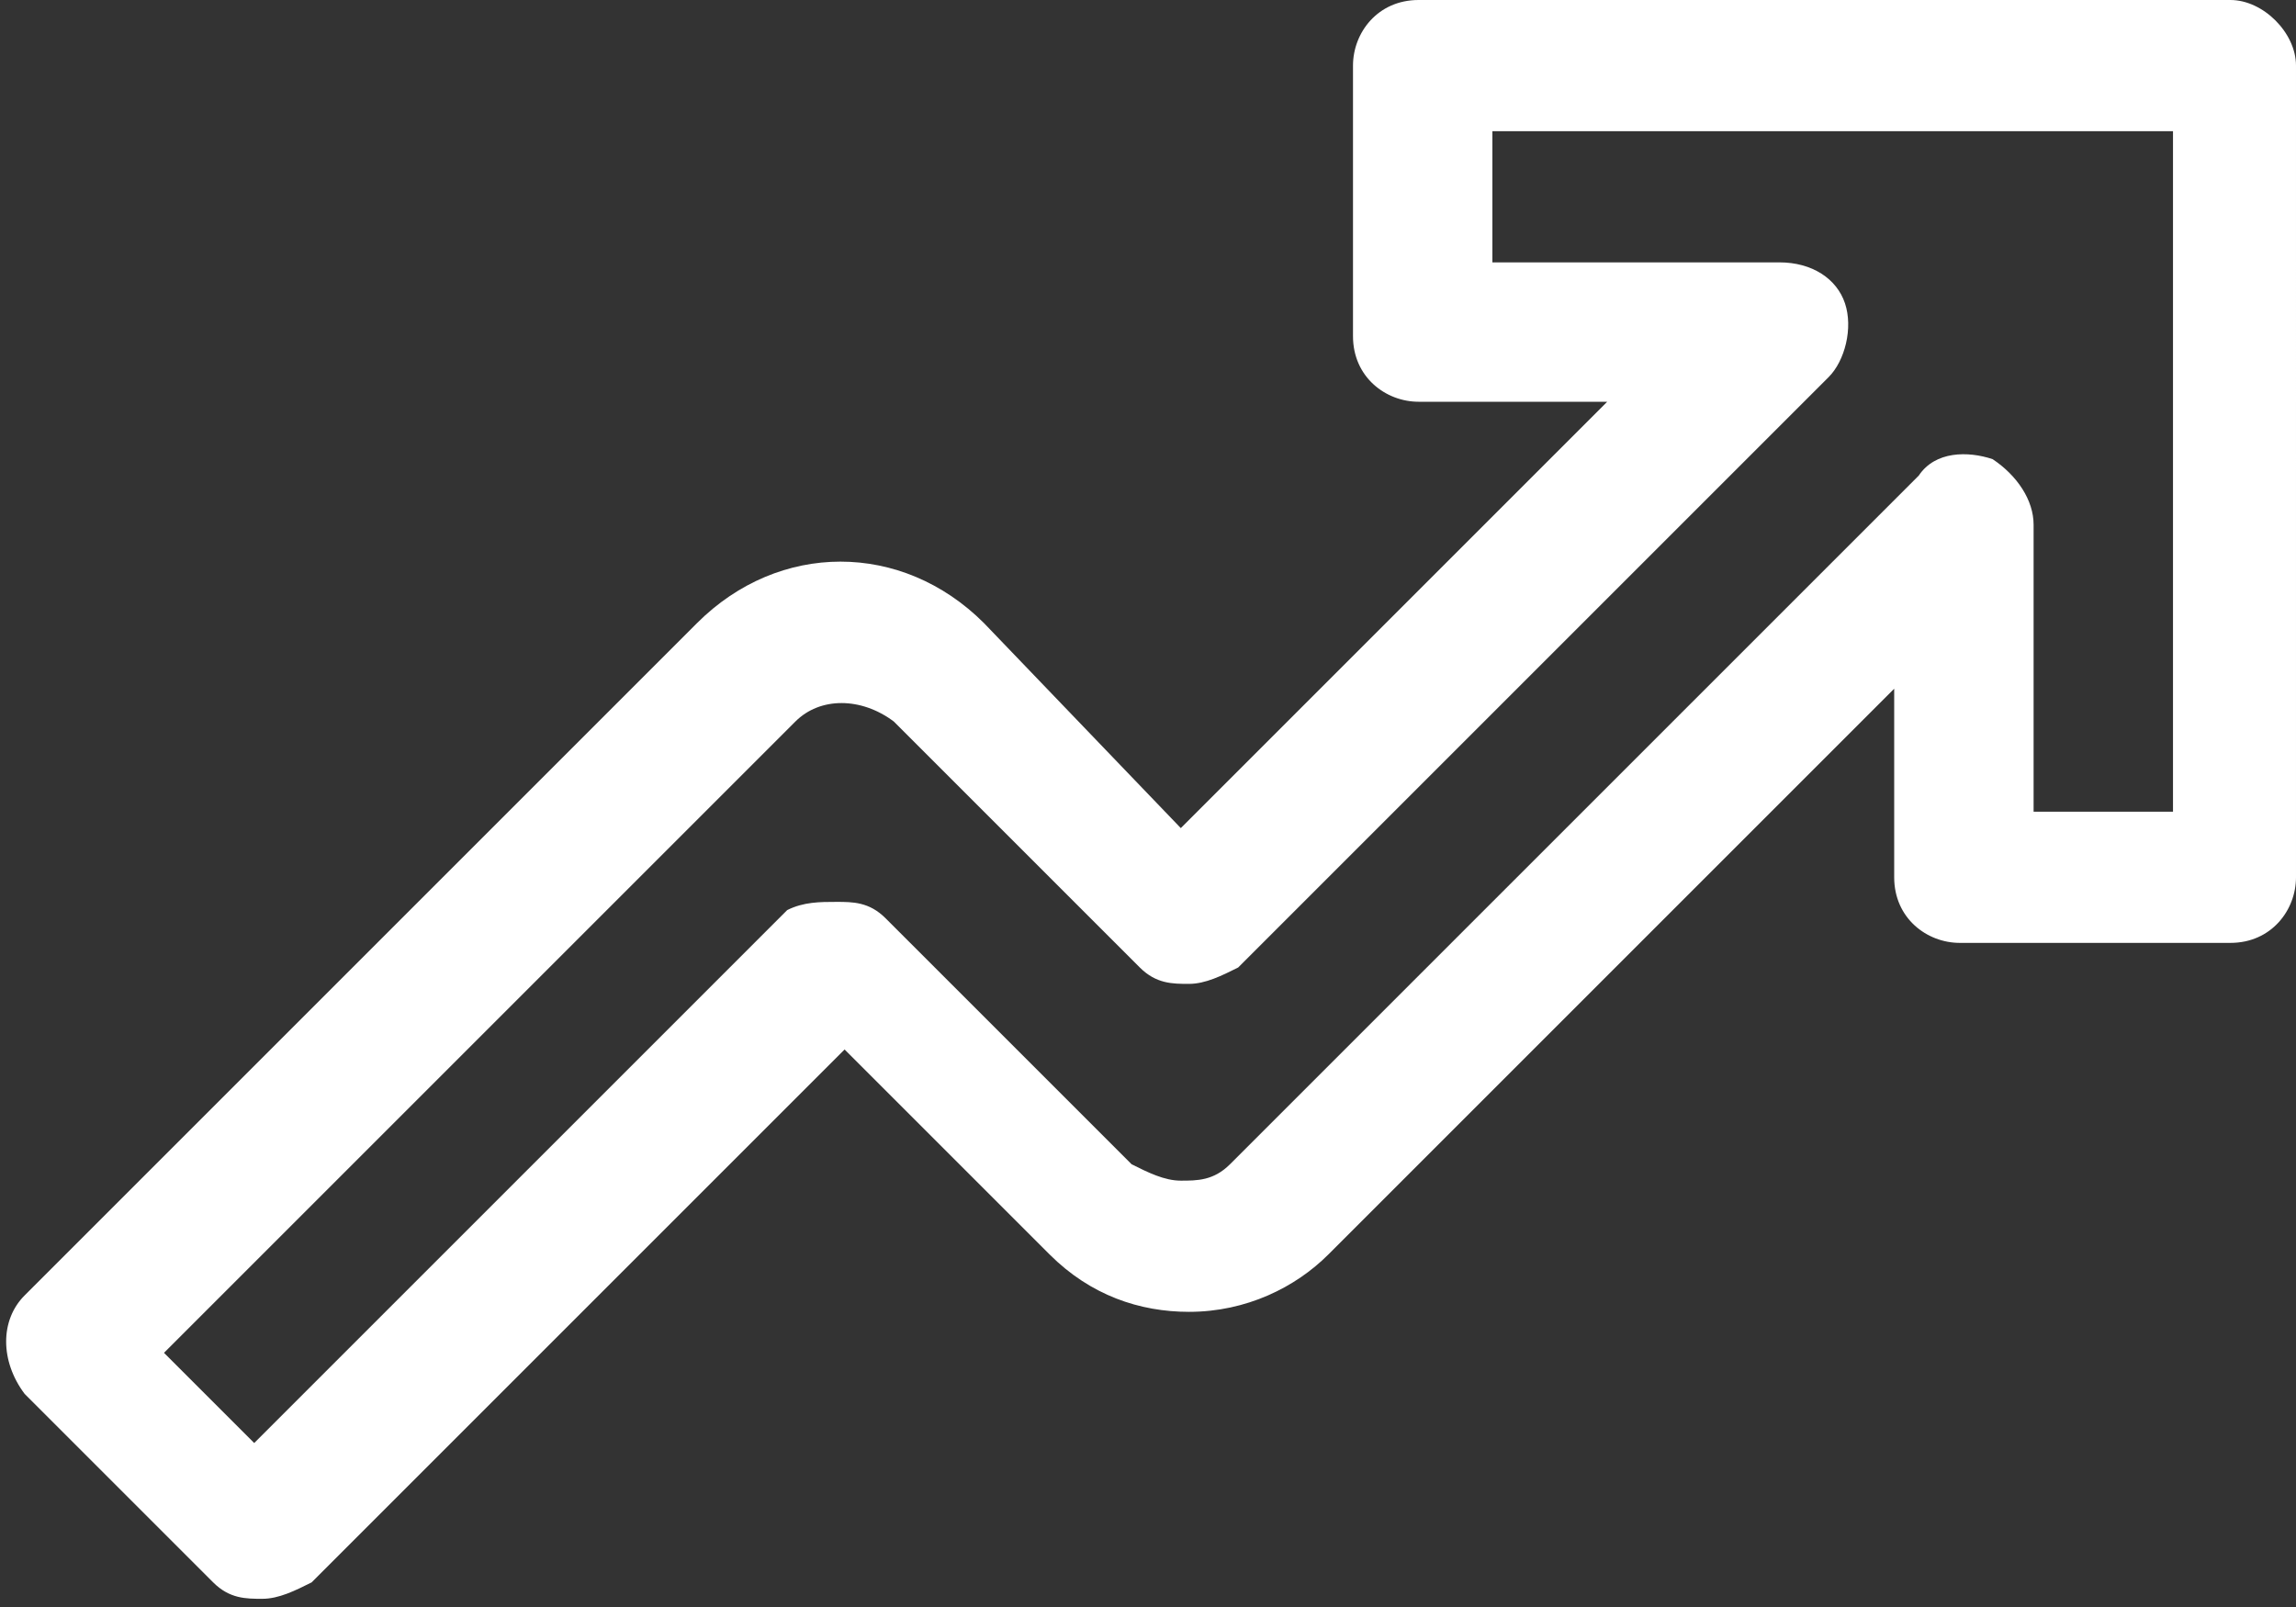 <?xml version="1.0" encoding="utf-8"?>
<!-- Generator: Adobe Illustrator 26.0.3, SVG Export Plug-In . SVG Version: 6.00 Build 0)  -->
<svg version="1.1" id="Calque_1" xmlns="http://www.w3.org/2000/svg" xmlns:xlink="http://www.w3.org/1999/xlink" x="0px" y="0px"
	 viewBox="0 0 28 19.6" style="enable-background:new 0 0 28 19.6;" xml:space="preserve">
<rect x="0" y="0" width="28" height="19.6" fill="#333333" stroke="none"/>
<style type="text/css">
	.st0{fill:#FFFFFF;}
</style>
<path class="st0" d="M27.2,0h-9.9c-0.5,0-0.8,0.4-0.8,0.8v3.3c0,0.5,0.4,0.8,0.8,0.8h2.3l-5.2,5.2L12,7.6c-1-1-2.5-1-3.5,0l-8.2,8.2
	c-0.3,0.3-0.3,0.8,0,1.2l2.3,2.3c0.2,0.2,0.4,0.2,0.6,0.2c0.2,0,0.4-0.1,0.6-0.2l6.5-6.5l2.5,2.5c0.5,0.5,1.1,0.7,1.7,0.7
	c0.7,0,1.3-0.3,1.7-0.7l6.9-6.9v2.3c0,0.5,0.4,0.8,0.8,0.8h3.3c0.5,0,0.8-0.4,0.8-0.8V0.8C28,0.4,27.6,0,27.2,0z M26.4,9.9h-1.6V6.4
	c0-0.3-0.2-0.6-0.5-0.8c-0.3-0.1-0.7-0.1-0.9,0.2L15,14.2c-0.2,0.2-0.4,0.2-0.6,0.2c-0.2,0-0.4-0.1-0.6-0.2l-3-3
	c-0.2-0.2-0.4-0.2-0.6-0.2S9.8,11,9.6,11.1l-6.5,6.5L2,16.5l7.7-7.7c0.3-0.3,0.8-0.3,1.2,0l3,3c0.2,0.2,0.4,0.2,0.6,0.2
	s0.4-0.1,0.6-0.2l7.2-7.2c0.2-0.2,0.3-0.6,0.2-0.9c-0.1-0.3-0.4-0.5-0.8-0.5h-3.5V1.6h8.3V9.9z"/>
</svg>
